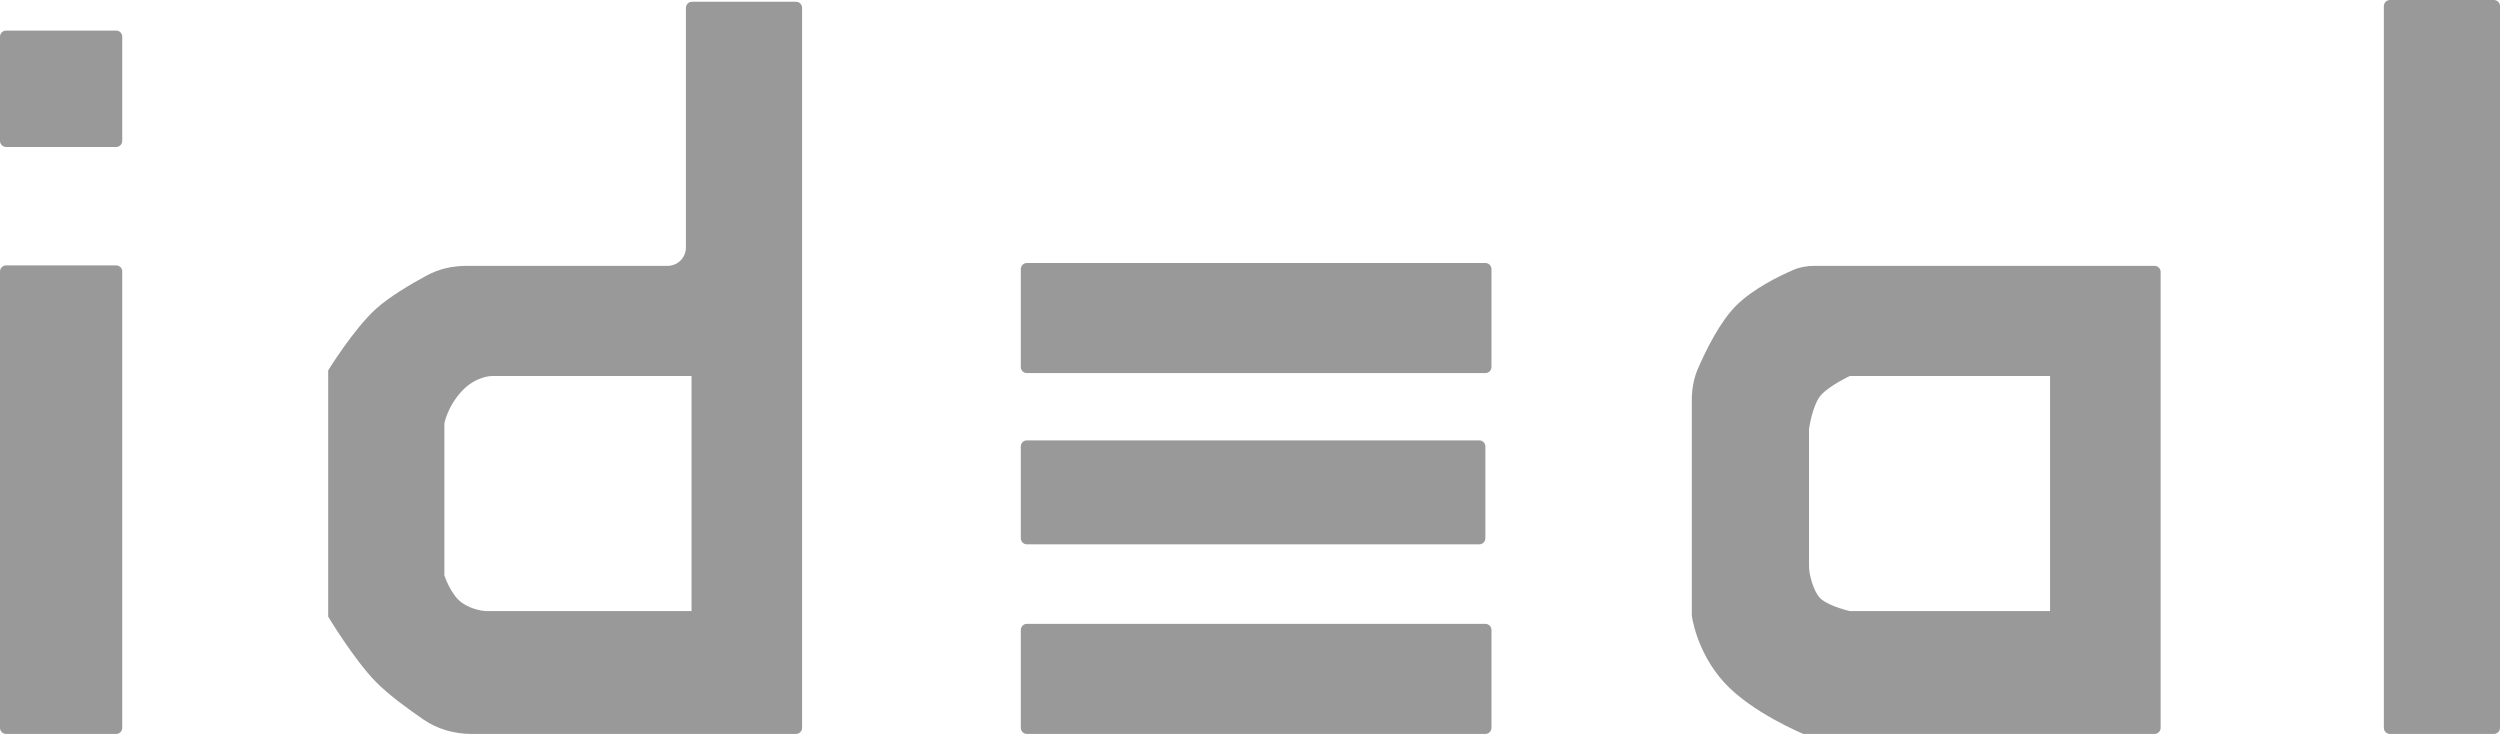 <svg width="109" height="32" viewBox="0 0 109 32" fill="none" xmlns="http://www.w3.org/2000/svg">
<path d="M5.064 6.409H0.267C0.119 6.409 0 6.289 0 6.142V1.6C0 1.453 0.119 1.333 0.267 1.333H5.064C5.211 1.333 5.33 1.453 5.33 1.6V6.142C5.33 6.289 5.211 6.409 5.064 6.409Z" fill="#999999"/>
<path d="M0 11.836V31.733C0 31.88 0.119 32 0.267 32H5.064C5.211 32 5.33 31.88 5.33 31.733V11.836C5.33 11.689 5.211 11.57 5.064 11.57H0.267C0.119 11.57 0 11.689 0 11.836Z" fill="#999999"/>
<path fill-rule="evenodd" clip-rule="evenodd" d="M34.706 0.076C34.853 0.076 34.972 0.195 34.972 0.343V31.733C34.972 31.881 34.853 32 34.706 32H20.559C19.814 32 19.082 31.795 18.467 31.374C17.795 30.915 16.924 30.278 16.391 29.733C15.428 28.749 14.309 26.887 14.309 26.887V16.149C14.309 16.149 15.409 14.358 16.391 13.467C16.973 12.939 17.928 12.378 18.61 12.009C19.137 11.724 19.73 11.592 20.33 11.592H29.107C29.548 11.592 29.906 11.233 29.906 10.792V0.343C29.906 0.195 30.026 0.076 30.173 0.076H34.706ZM19.375 18.461V25.086C19.375 25.086 19.643 25.916 20.122 26.267C20.601 26.617 21.175 26.642 21.175 26.642H30.151V16.394H21.441C21.441 16.394 20.739 16.394 20.122 17.067C19.505 17.739 19.375 18.461 19.375 18.461Z" fill="#999999"/>
<path d="M64.762 11.467C64.909 11.467 65.028 11.586 65.028 11.733V16C65.028 16.147 64.909 16.267 64.762 16.267H44.773C44.626 16.267 44.507 16.147 44.507 16V11.733C44.507 11.586 44.626 11.467 44.773 11.467H64.762Z" fill="#999999"/>
<path d="M64.762 23.466C64.762 23.614 64.643 23.733 64.495 23.733H44.773C44.626 23.733 44.507 23.614 44.507 23.466V19.466C44.507 19.319 44.626 19.2 44.773 19.2H64.495C64.643 19.2 64.762 19.319 64.762 19.466V23.466Z" fill="#999999"/>
<path d="M65.028 31.733C65.028 31.88 64.909 32 64.762 32H44.773C44.626 32 44.507 31.88 44.507 31.733V27.466C44.507 27.319 44.626 27.2 44.773 27.2H64.762C64.909 27.2 65.028 27.319 65.028 27.466V31.733Z" fill="#999999"/>
<path fill-rule="evenodd" clip-rule="evenodd" d="M93.938 11.592C94.085 11.592 94.204 11.711 94.204 11.858V31.733C94.204 31.881 94.085 32 93.938 32H78.629C78.629 32 76.353 31.066 75.154 29.733C73.955 28.4 73.763 26.843 73.763 26.843V17.441C73.763 16.969 73.844 16.499 74.033 16.066C74.368 15.296 74.982 14.039 75.687 13.333C76.435 12.585 77.581 12.03 78.198 11.765C78.481 11.643 78.786 11.592 79.094 11.592H93.938ZM78.873 18.706V24.649C78.873 24.777 78.882 24.906 78.908 25.031C78.972 25.329 79.126 25.897 79.418 26.133C79.824 26.46 80.651 26.642 80.651 26.642H89.382V16.394H80.651C80.651 16.394 79.816 16.784 79.418 17.2C79.021 17.616 78.873 18.706 78.873 18.706Z" fill="#999999"/>
<path d="M103.936 0.267V31.733C103.936 31.88 104.055 32 104.203 32H108.733C108.881 32 109 31.88 109 31.733V0.267C109 0.119 108.881 0 108.733 0H104.203C104.055 0 103.936 0.119 103.936 0.267Z" fill="#999999"/>
</svg>
